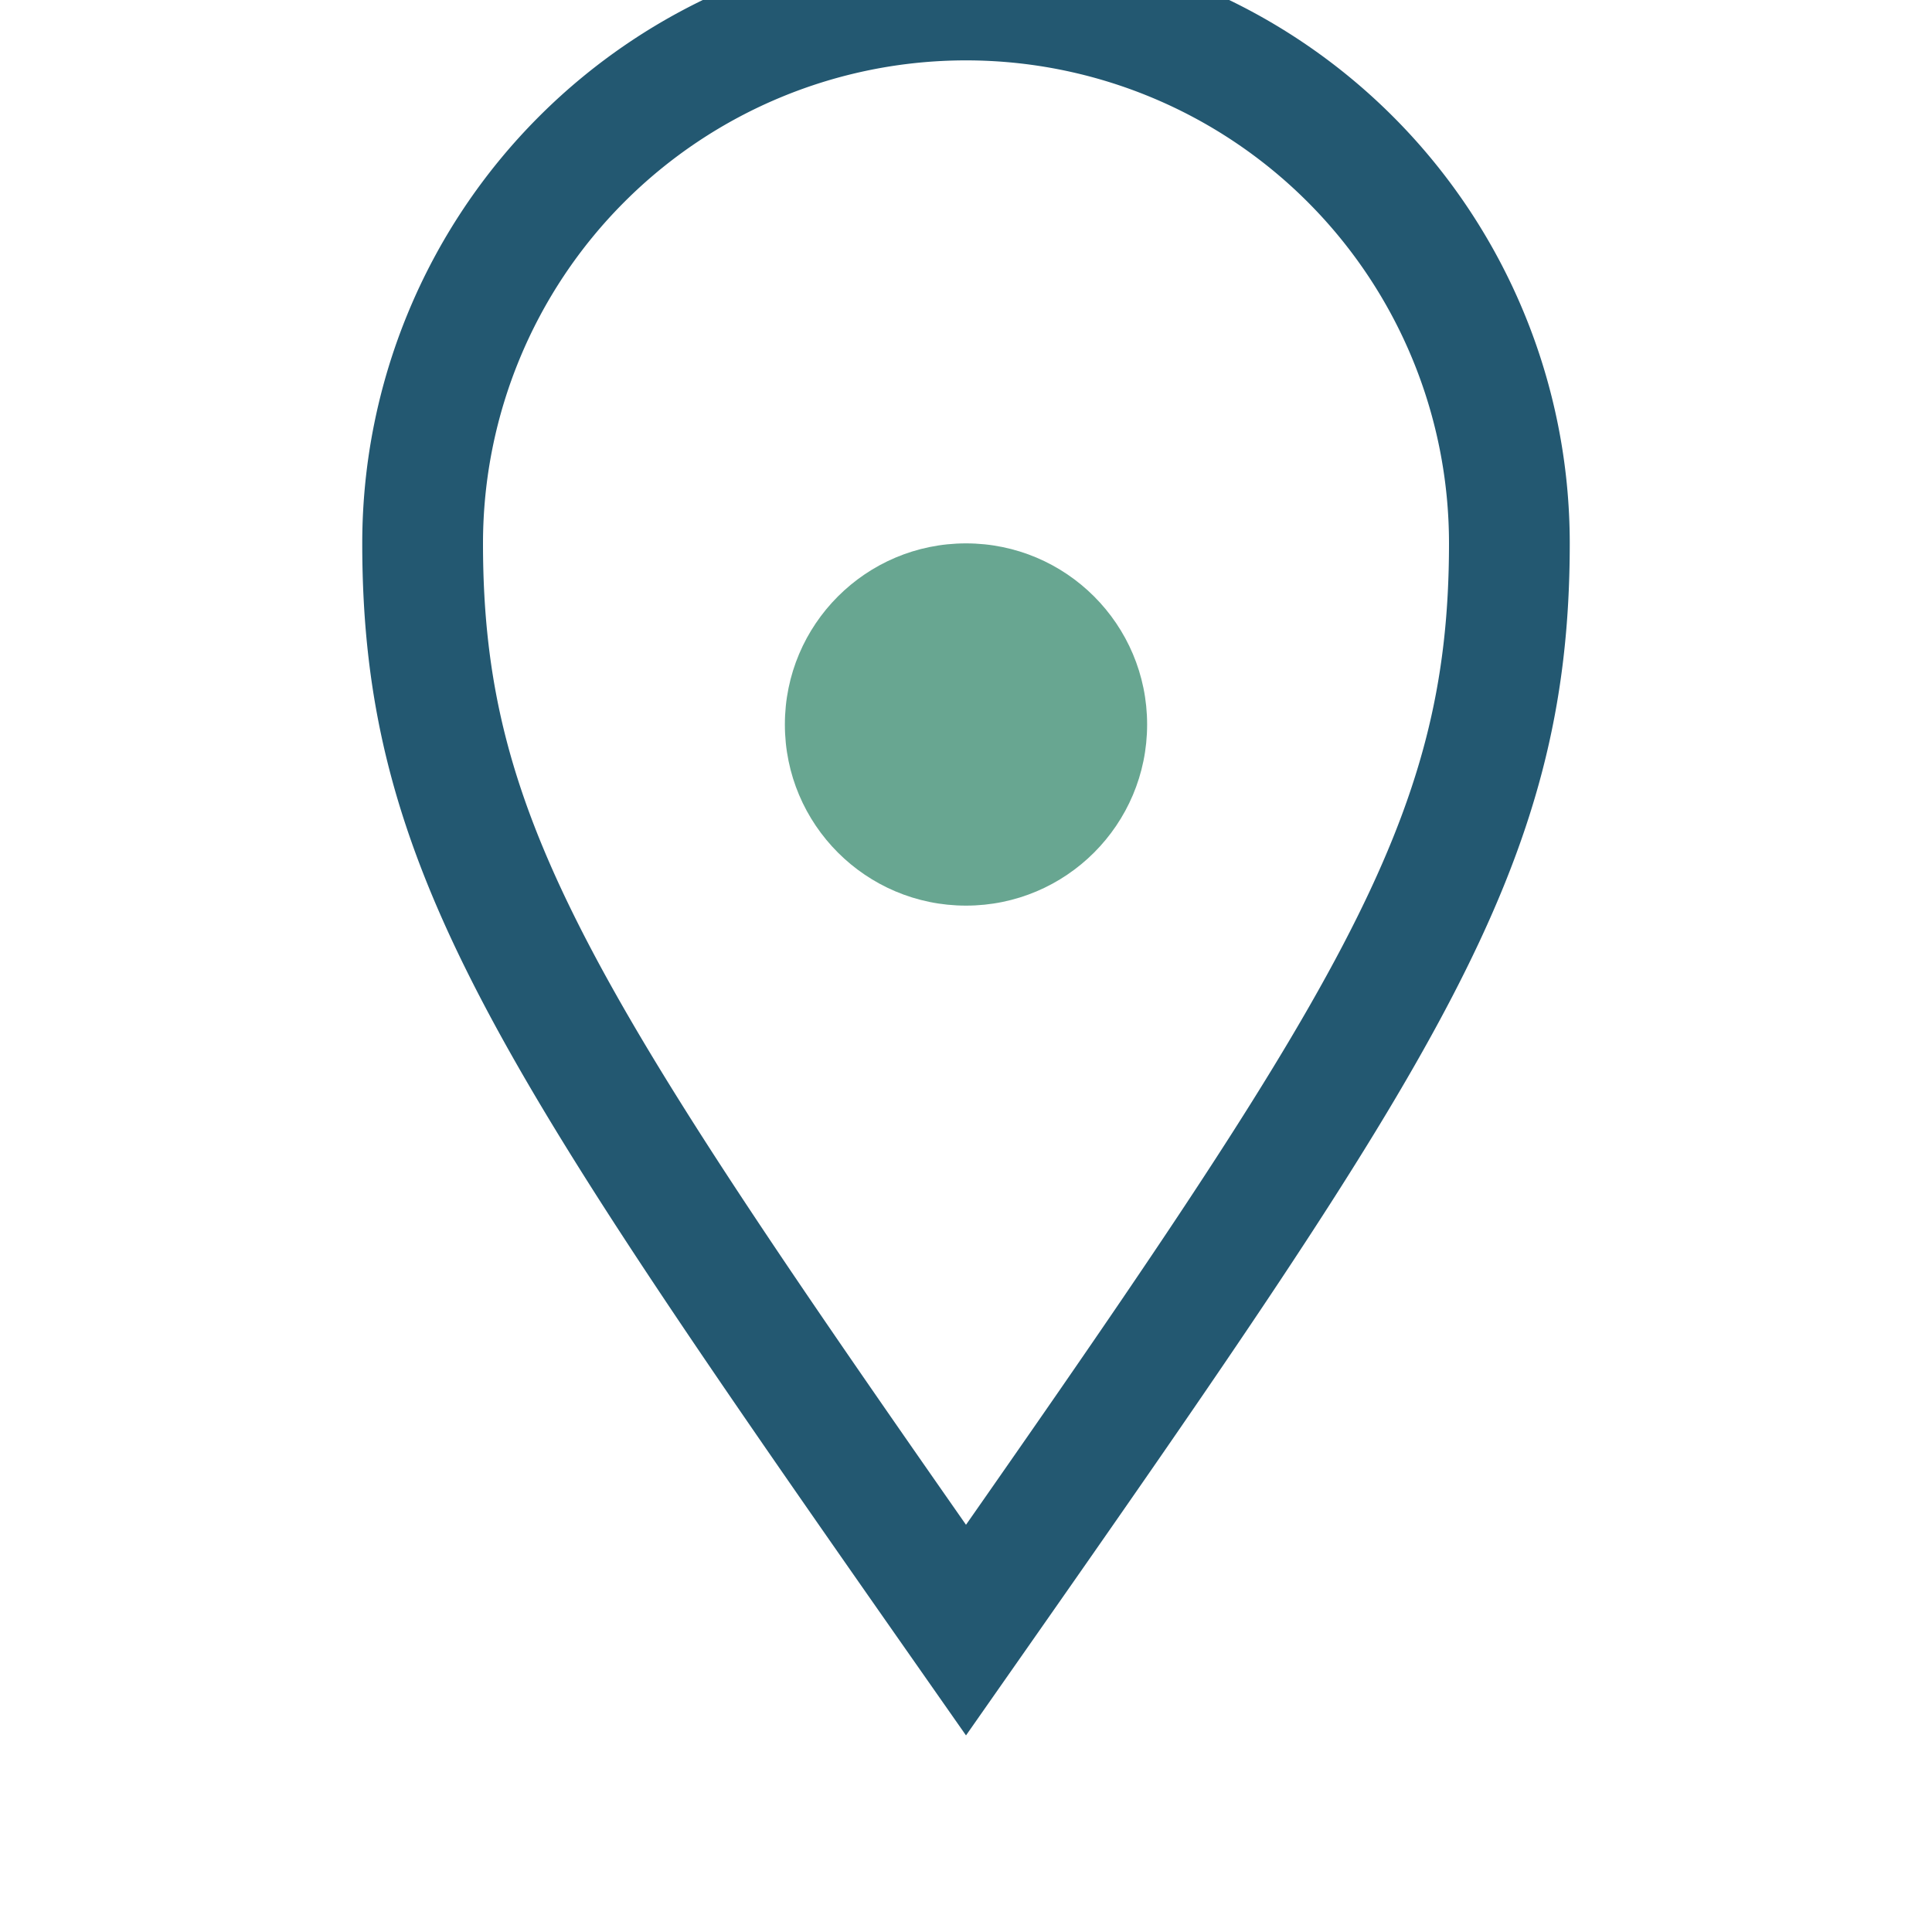<?xml version="1.0" encoding="UTF-8"?>
<svg xmlns="http://www.w3.org/2000/svg" width="32" height="32" viewBox="0 0 32 32"><path d="M16 27c-7-10-9-13-9-18a9 9 0 1118 0c0 5-2 8-9 18z" fill="none" stroke="#235871" stroke-width="2"/><circle cx="16" cy="12" r="3" fill="#68A691"/></svg>